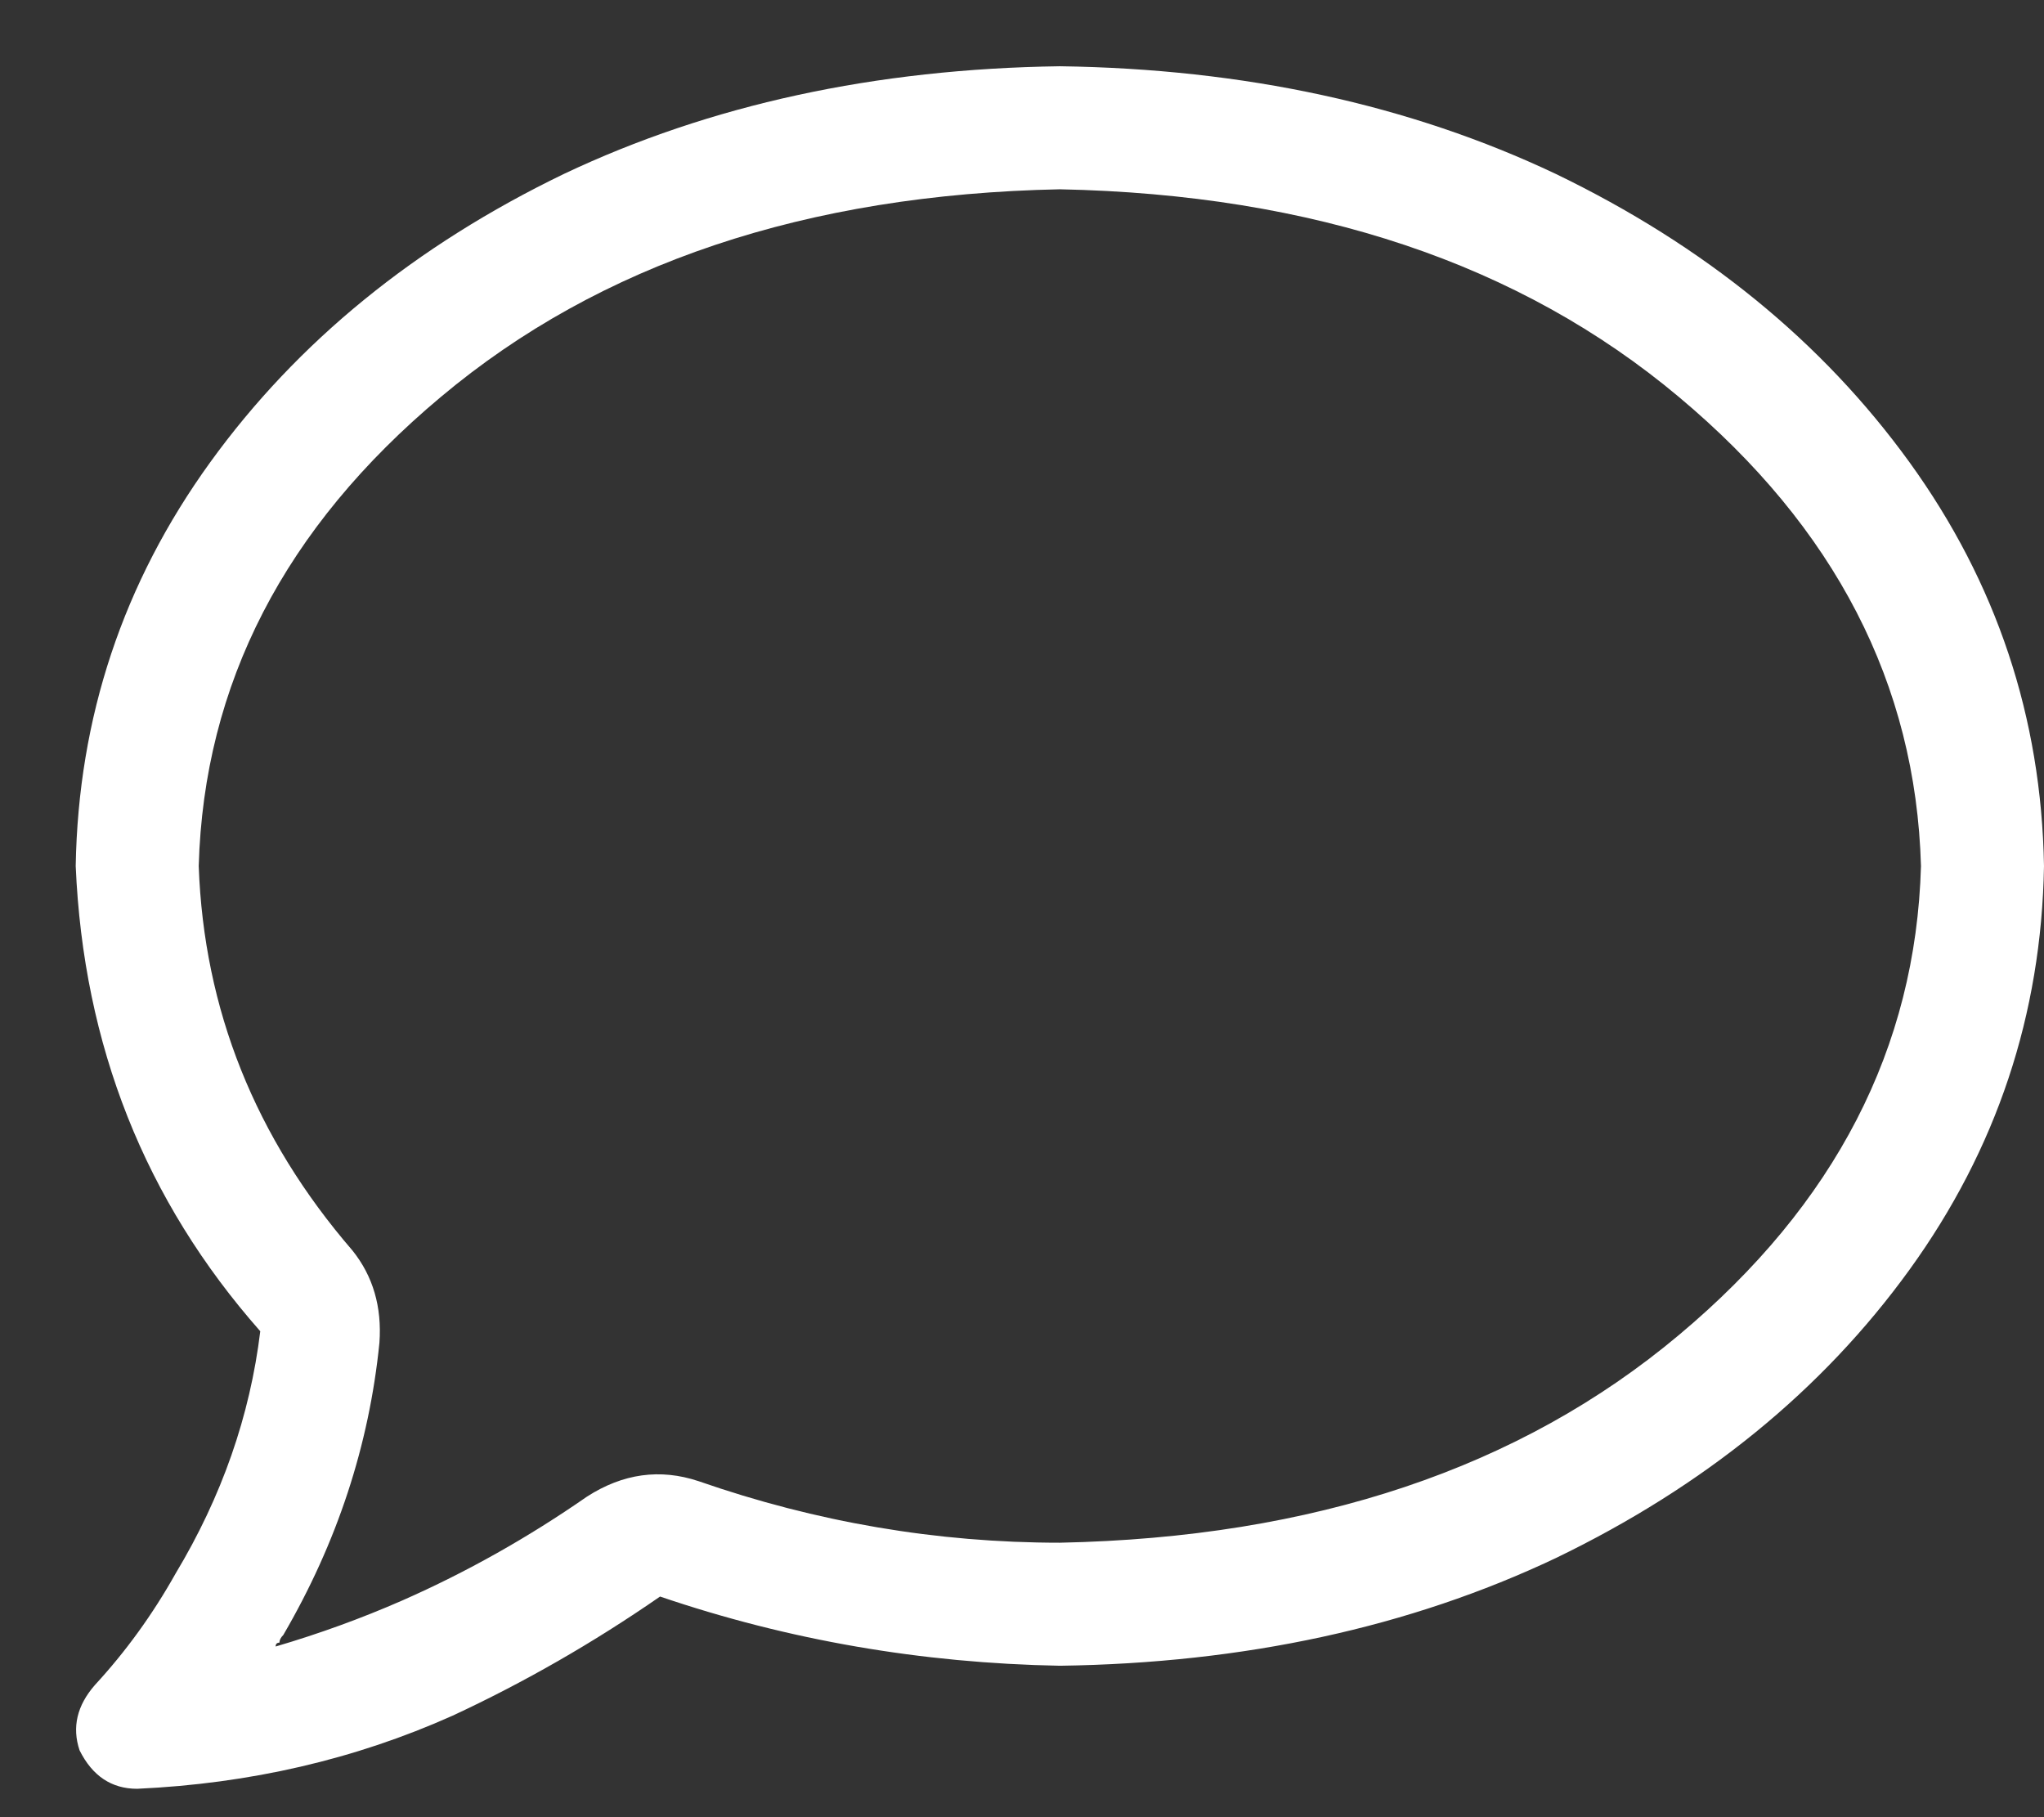 <?xml version="1.0" encoding="UTF-8"?> <svg xmlns="http://www.w3.org/2000/svg" width="27" height="24" viewBox="0 0 27 24" fill="none"><rect x="0" y="0" width="27" height="24" fill="#333333" stroke="none"/><path d="M14 2.5C10.648 2.568 7.923 3.482 5.824 5.242C3.759 6.969 2.693 9.034 2.625 11.438C2.693 13.333 3.37 15.026 4.656 16.516C4.927 16.854 5.046 17.26 5.012 17.734C4.876 19.088 4.453 20.375 3.742 21.594C3.708 21.628 3.691 21.662 3.691 21.695C3.658 21.695 3.641 21.712 3.641 21.746C4.216 21.577 4.775 21.374 5.316 21.137L5.621 21.898L5.316 21.137C6.163 20.764 6.975 20.307 7.754 19.766C8.228 19.461 8.719 19.393 9.227 19.562C10.784 20.104 12.375 20.375 14 20.375C17.352 20.307 20.077 19.393 22.176 17.633C24.241 15.906 25.307 13.841 25.375 11.438C25.307 9.034 24.241 6.969 22.176 5.242C20.077 3.482 17.352 2.568 14 2.5ZM1 11.438C1.034 9.474 1.626 7.697 2.777 6.105C3.928 4.514 5.486 3.245 7.449 2.297C9.379 1.383 11.562 0.909 14 0.875C16.438 0.909 18.621 1.383 20.551 2.297C22.514 3.245 24.072 4.514 25.223 6.105C26.374 7.697 26.966 9.474 27 11.438C26.966 13.401 26.374 15.178 25.223 16.77C24.072 18.361 22.514 19.63 20.551 20.578C18.621 21.492 16.438 21.966 14 22C12.172 21.966 10.412 21.662 8.719 21.086C7.839 21.695 6.924 22.22 5.977 22.66C4.69 23.236 3.302 23.557 1.812 23.625C1.474 23.625 1.22 23.456 1.051 23.117C0.949 22.812 1.017 22.525 1.254 22.254C1.66 21.814 2.016 21.323 2.32 20.781C2.93 19.766 3.302 18.699 3.438 17.582C1.914 15.855 1.102 13.807 1 11.438Z" fill="white"></path></svg> 